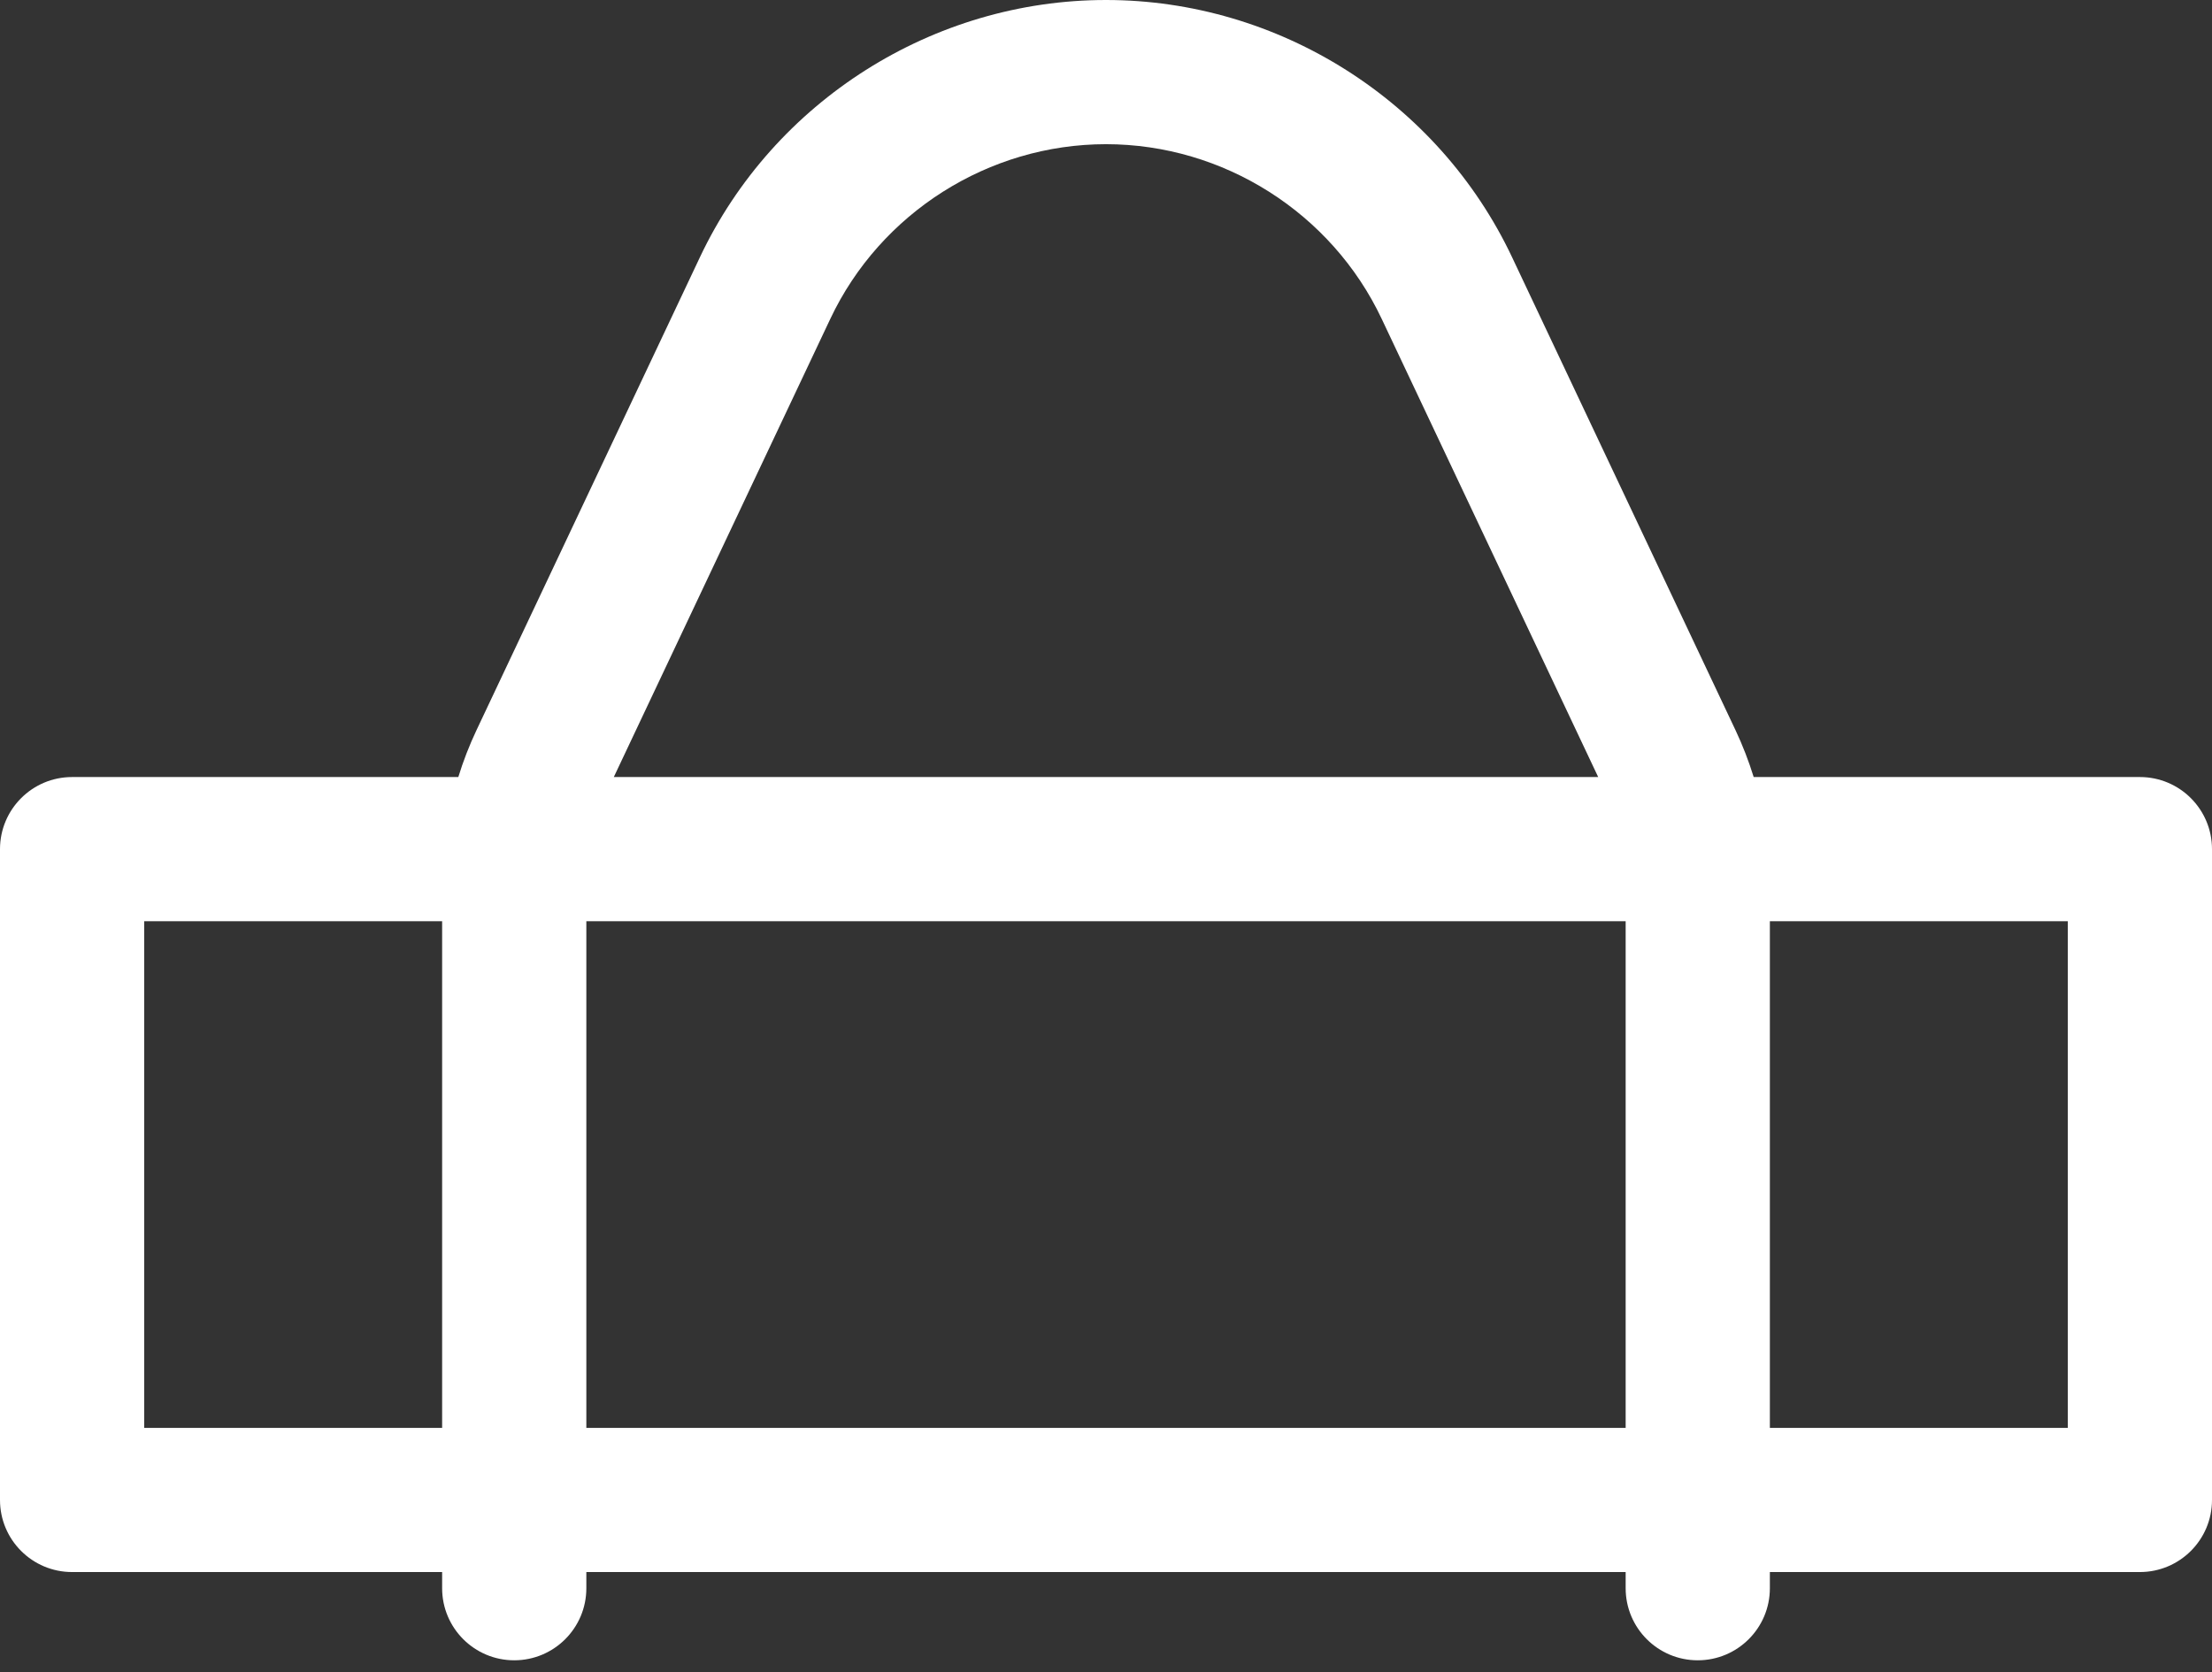 <?xml version="1.0" encoding="UTF-8"?> <svg xmlns="http://www.w3.org/2000/svg" width="41" height="31" viewBox="0 0 41 31" fill="none"><rect x="0" y="0" width="41" height="31" fill="#333333" stroke="none"/><path d="M39.664 14.405H32.505C32.413 14.108 32.301 13.818 32.169 13.538L28.027 4.769C26.659 1.872 23.704 0 20.5 0C17.296 0 14.341 1.872 12.973 4.769L8.831 13.538C8.699 13.818 8.586 14.108 8.495 14.405H1.336C0.598 14.405 0 15.004 0 15.742V27.807C0 28.545 0.598 29.143 1.336 29.143H8.195V29.443C8.195 30.181 8.793 30.779 9.531 30.779C10.27 30.779 10.868 30.181 10.868 29.443V29.143H30.132V29.443C30.132 30.181 30.73 30.779 31.468 30.779C32.206 30.779 32.805 30.181 32.805 29.443V29.143H39.663C40.401 29.143 41 28.545 41 27.807V15.742C41 15.004 40.402 14.405 39.664 14.405ZM8.195 26.471H2.673V17.078H8.195V26.471ZM15.39 5.911C16.319 3.944 18.325 2.673 20.5 2.673C22.675 2.673 24.681 3.944 25.61 5.911L29.623 14.405H11.377L15.39 5.911ZM30.132 26.471H10.868V17.078H30.132V26.471ZM38.327 26.471H32.805V17.078H38.327V26.471Z" fill="white"></path></svg> 